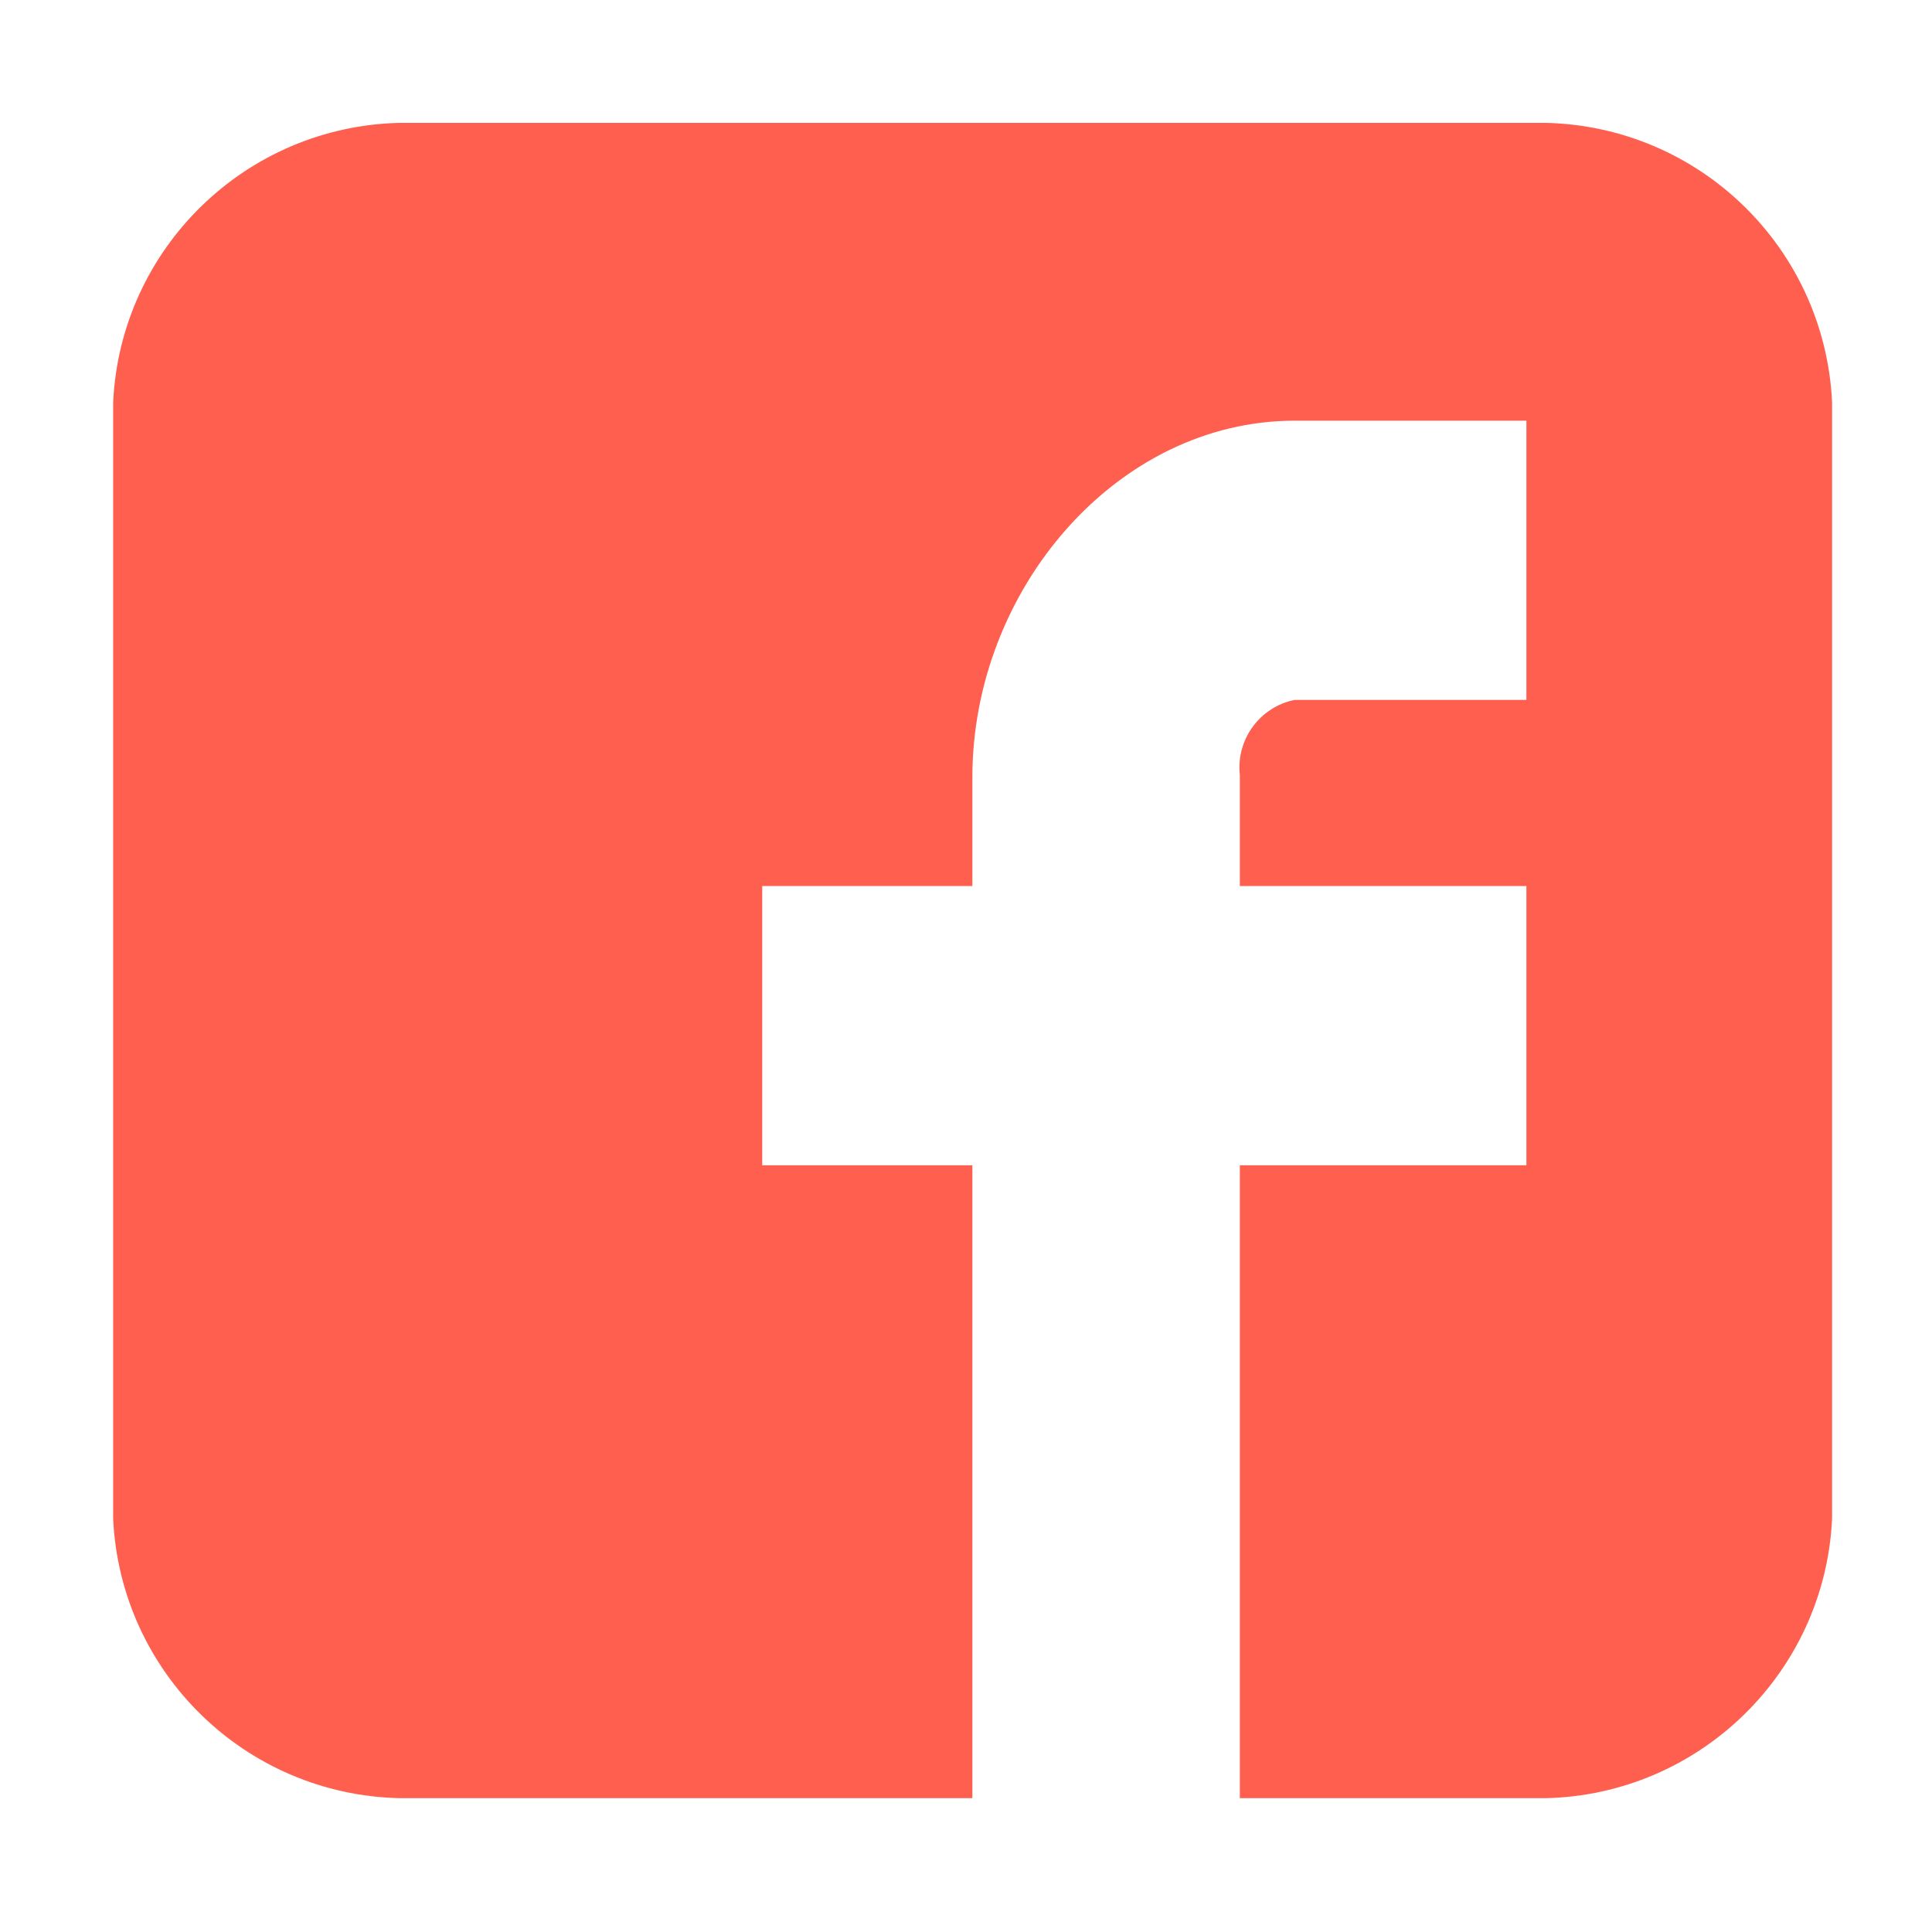 <svg enable-background="new 0 0 39.44 39.44" viewBox="0 0 39.44 39.44" xmlns="http://www.w3.org/2000/svg"><path d="m37.4 7.57c-.15-3.14-2.7-5.63-5.85-5.7h-23.39c-3.14.07-5.7 2.56-5.85 5.7v22.8c.15 3.14 2.7 5.63 5.85 5.7h11.69v-12.92h-4.29v-5.7h4.29v-2.22c0-3.83 2.95-7.28 6.58-7.28h4.73v5.7h-4.73c-.71.14-1.2.81-1.12 1.53v2.27h5.85v5.7h-5.85v12.92h6.24c3.14-.07 5.7-2.56 5.85-5.7z" fill="#ff5f4f" transform="translate(0 .638)"/></svg>